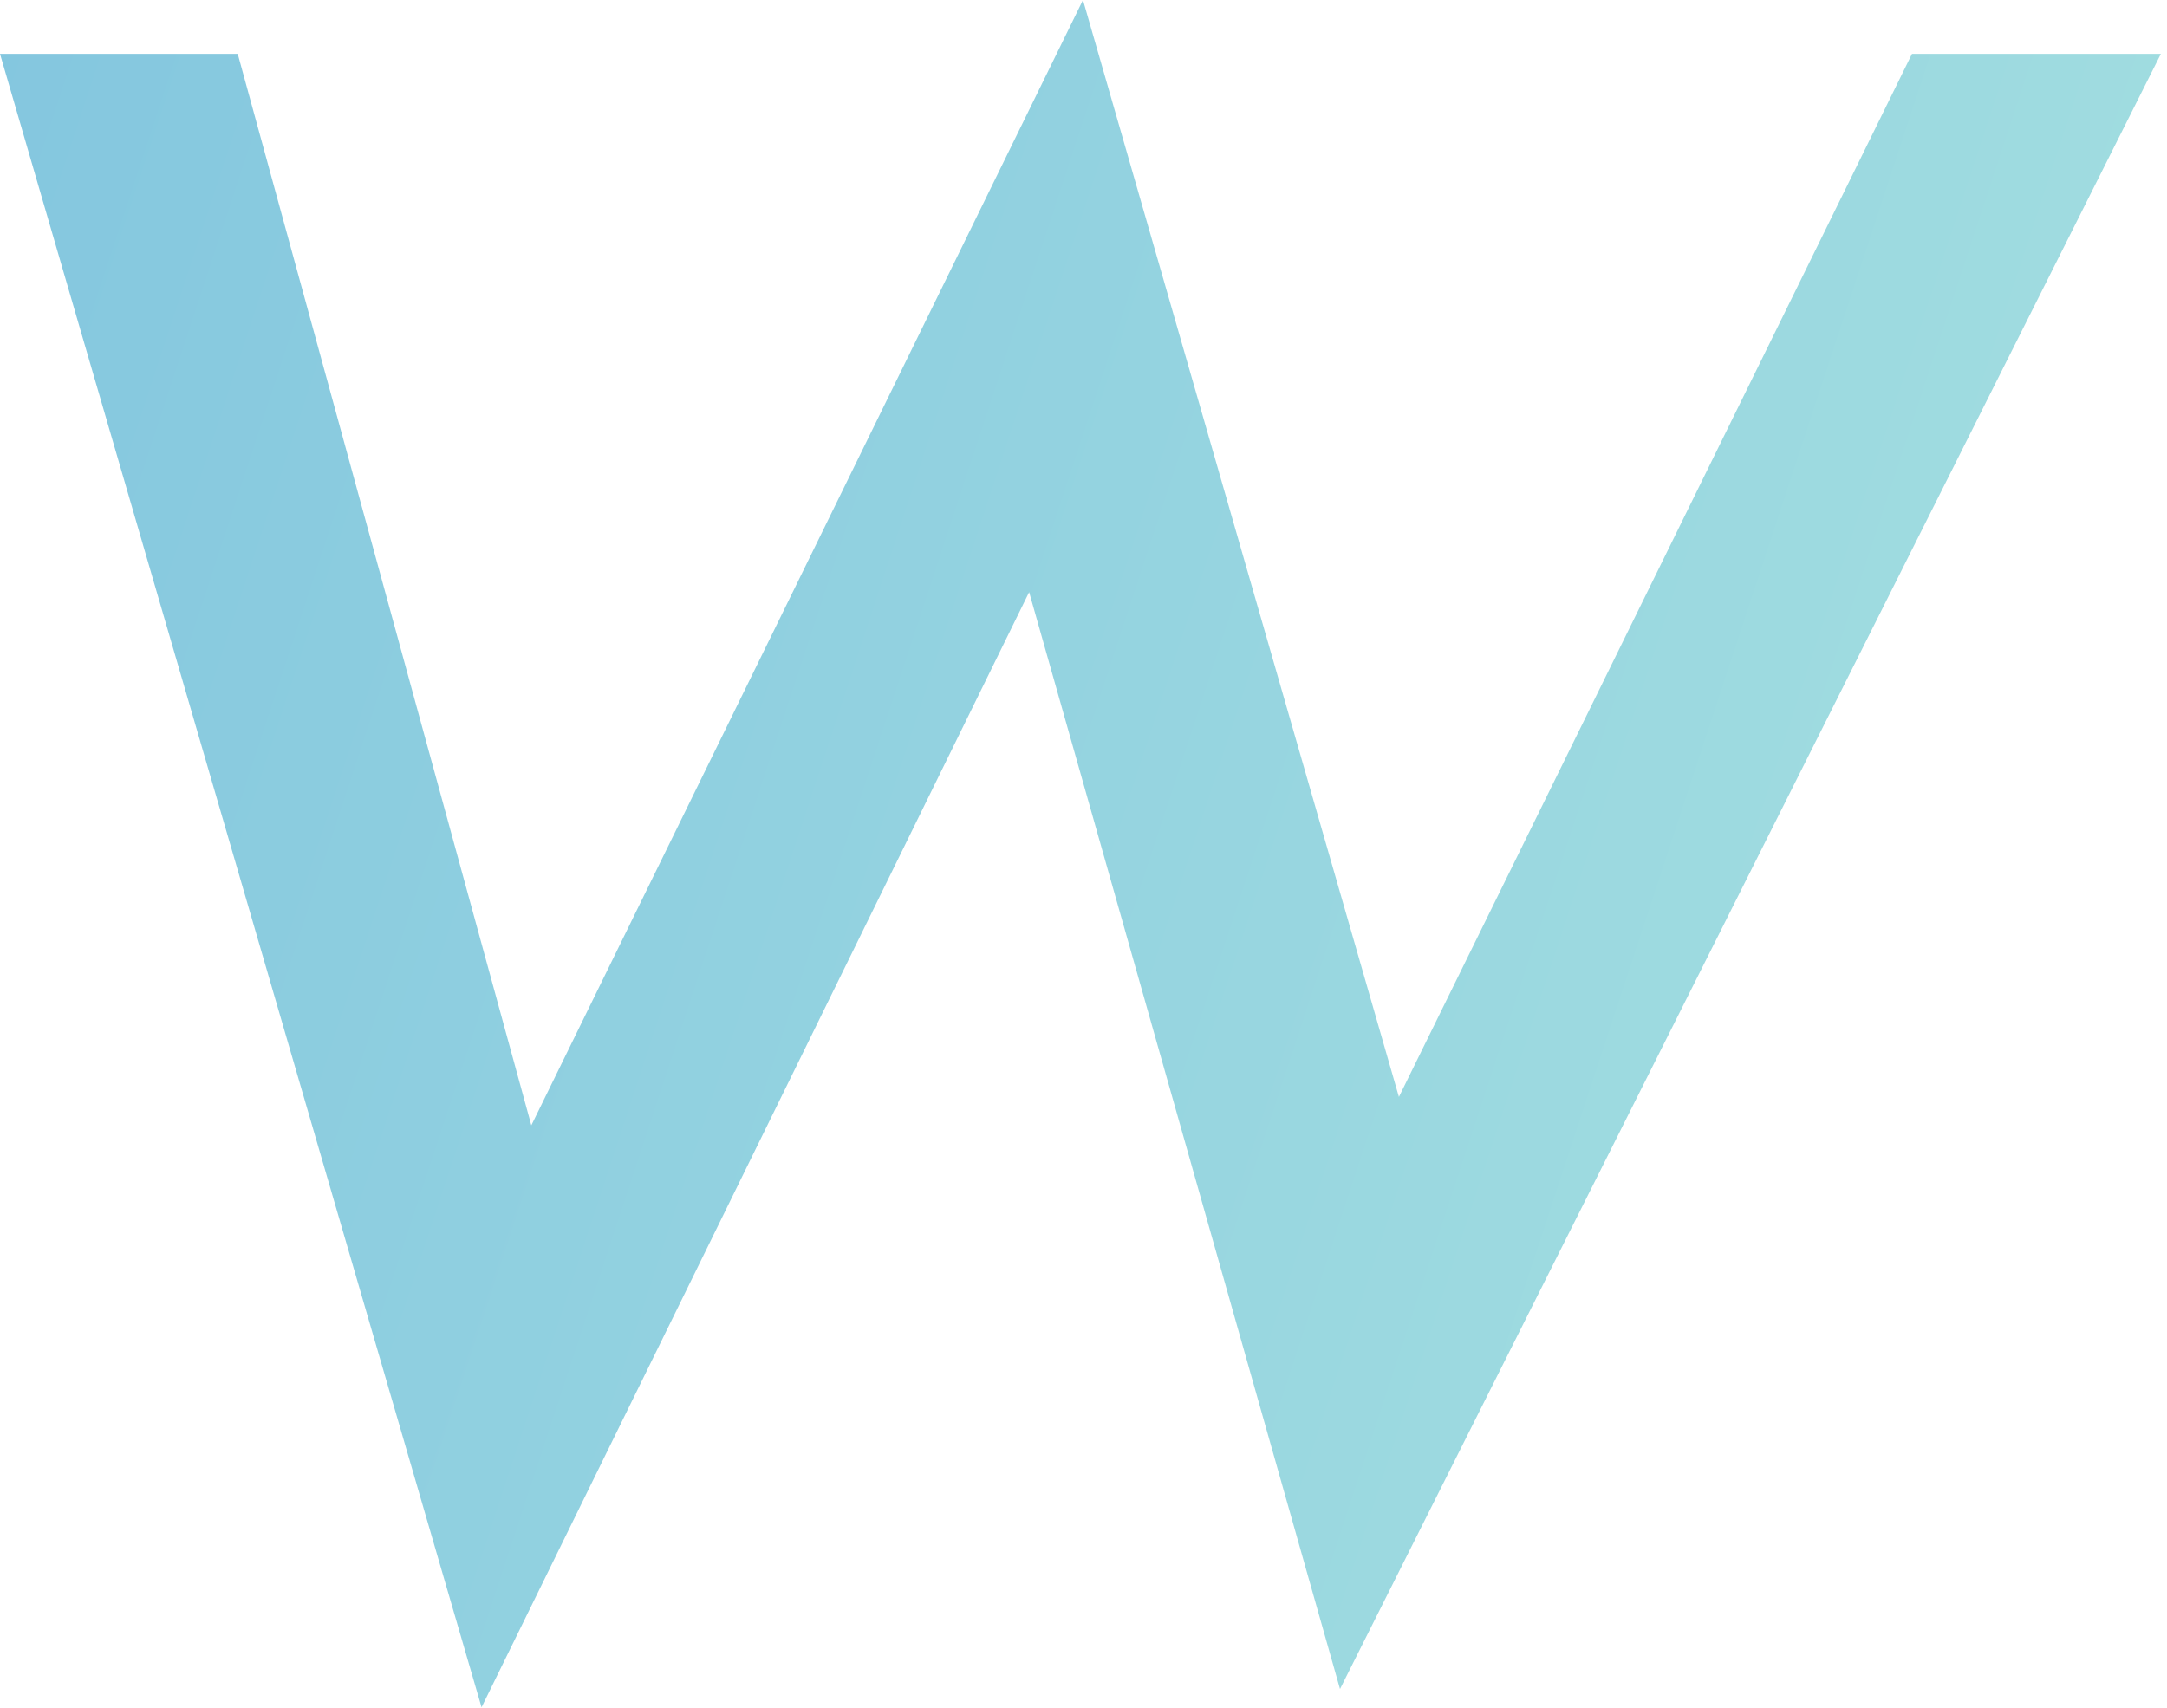 <svg width="104" height="82" viewBox="0 0 104 82" fill="none" xmlns="http://www.w3.org/2000/svg">
<path d="M103.706 2.584L64.311 81.083L49.391 28.425L23.111 81.96L0 2.584H11.409L25.5 54.023L51.975 0L67.138 52.658L91.761 2.584H103.706Z" fill="url(#paint0_linear_510_1432)"/>
<defs>
<linearGradient id="paint0_linear_510_1432" x1="-423.698" y1="-0.234" x2="103.333" y2="173.166" gradientUnits="userSpaceOnUse">
<stop stop-color="#1571DA"/>
<stop offset="1" stop-color="#AEE7E1"/>
</linearGradient>
</defs>
</svg>
